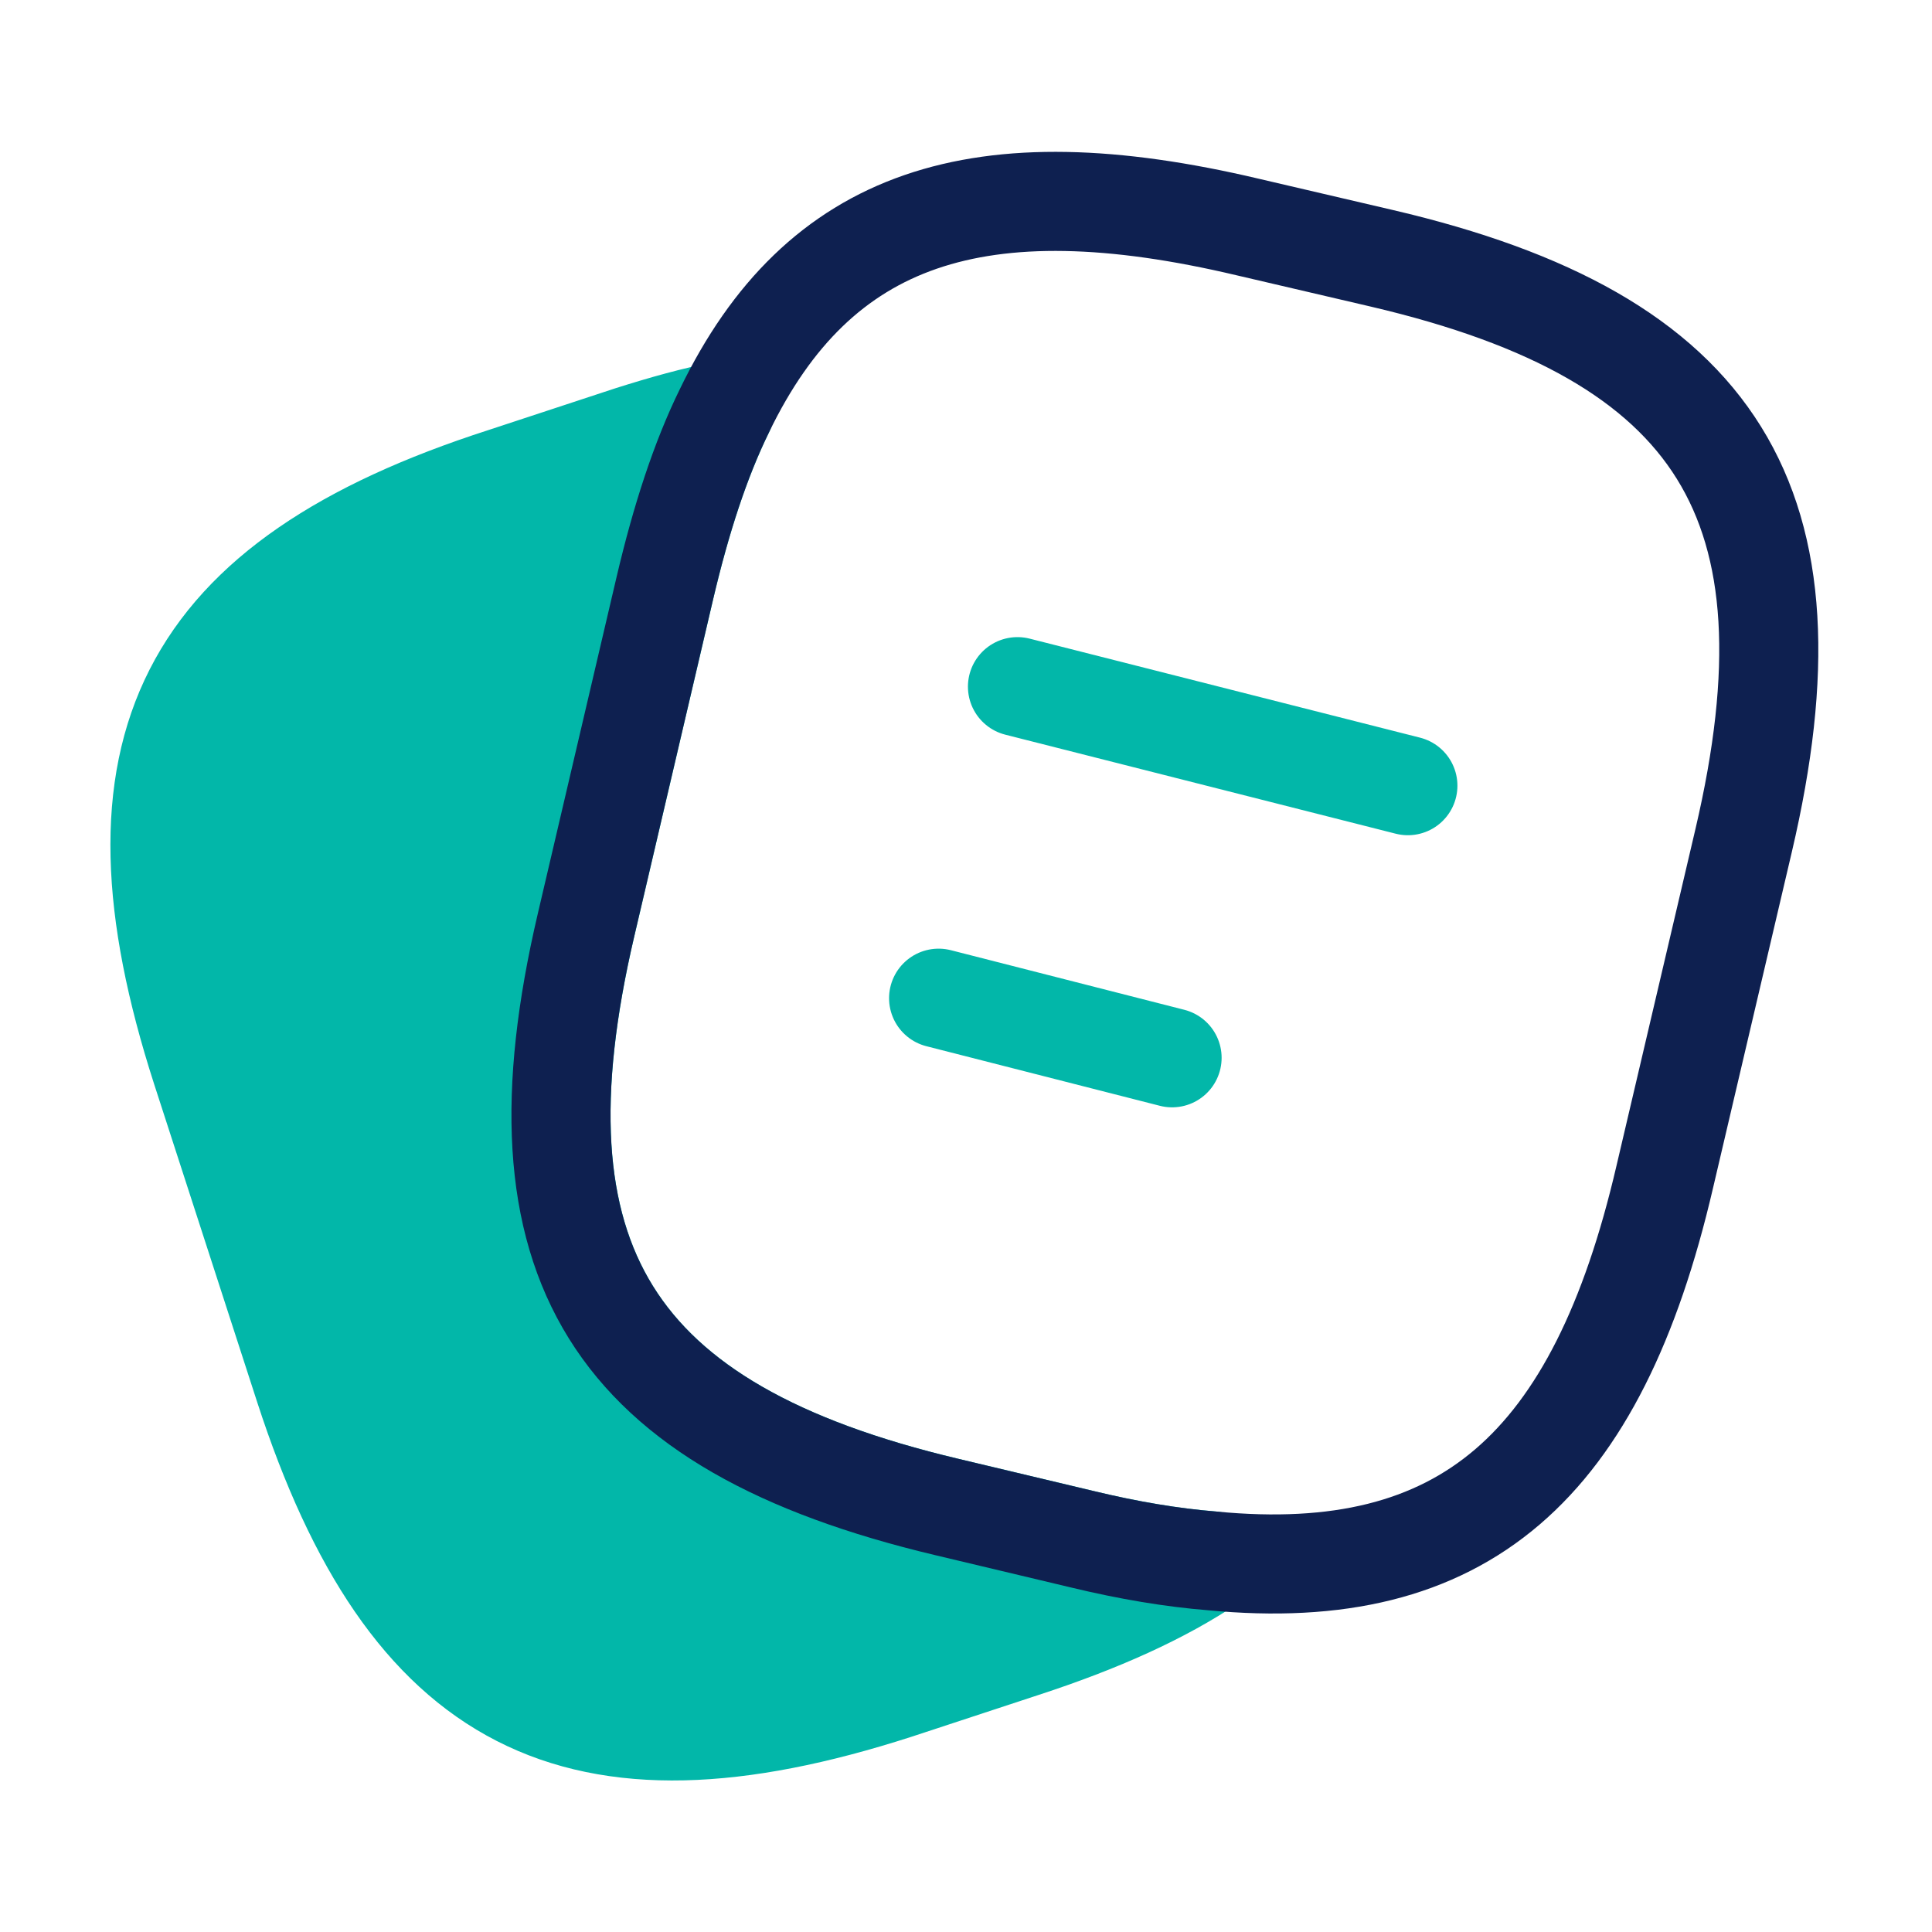 <svg xmlns="http://www.w3.org/2000/svg" width="39" height="39" viewBox="0 0 39 39" fill="none"><path d="M24.474 31.509C23.466 32.191 22.199 32.76 20.655 33.264L18.087 34.109C11.636 36.189 8.24 34.45 6.144 27.999L4.064 21.58C1.984 15.129 3.706 11.716 10.158 9.636L12.725 8.791C13.391 8.58 14.025 8.401 14.626 8.288C14.139 9.279 13.749 10.481 13.424 11.863L11.831 18.671C10.239 25.464 12.335 28.811 19.111 30.42L21.841 31.07C22.784 31.298 23.661 31.444 24.474 31.509Z" fill="#02B7A9" stroke="#02B7A9" stroke-width="2" stroke-linecap="round" stroke-linejoin="round"></path><path d="M35.198 16.965L33.605 23.758C32.24 29.624 29.543 31.996 24.473 31.509C23.66 31.444 22.783 31.298 21.84 31.07L19.11 30.42C12.334 28.811 10.238 25.464 11.83 18.671L13.423 11.863C13.748 10.481 14.138 9.279 14.625 8.288C16.526 4.355 19.76 3.299 25.188 4.583L27.901 5.216C34.71 6.809 36.79 10.173 35.198 16.965Z" stroke="#0E2050" stroke-width="2" stroke-linecap="round" stroke-linejoin="round"></path><path d="M20.539 13.861L28.42 15.86" stroke="#02B7A9" stroke-width="2" stroke-linecap="round" stroke-linejoin="round"></path><path d="M18.947 20.15L23.66 21.353" stroke="#02B7A9" stroke-width="2" stroke-linecap="round" stroke-linejoin="round"></path></svg>